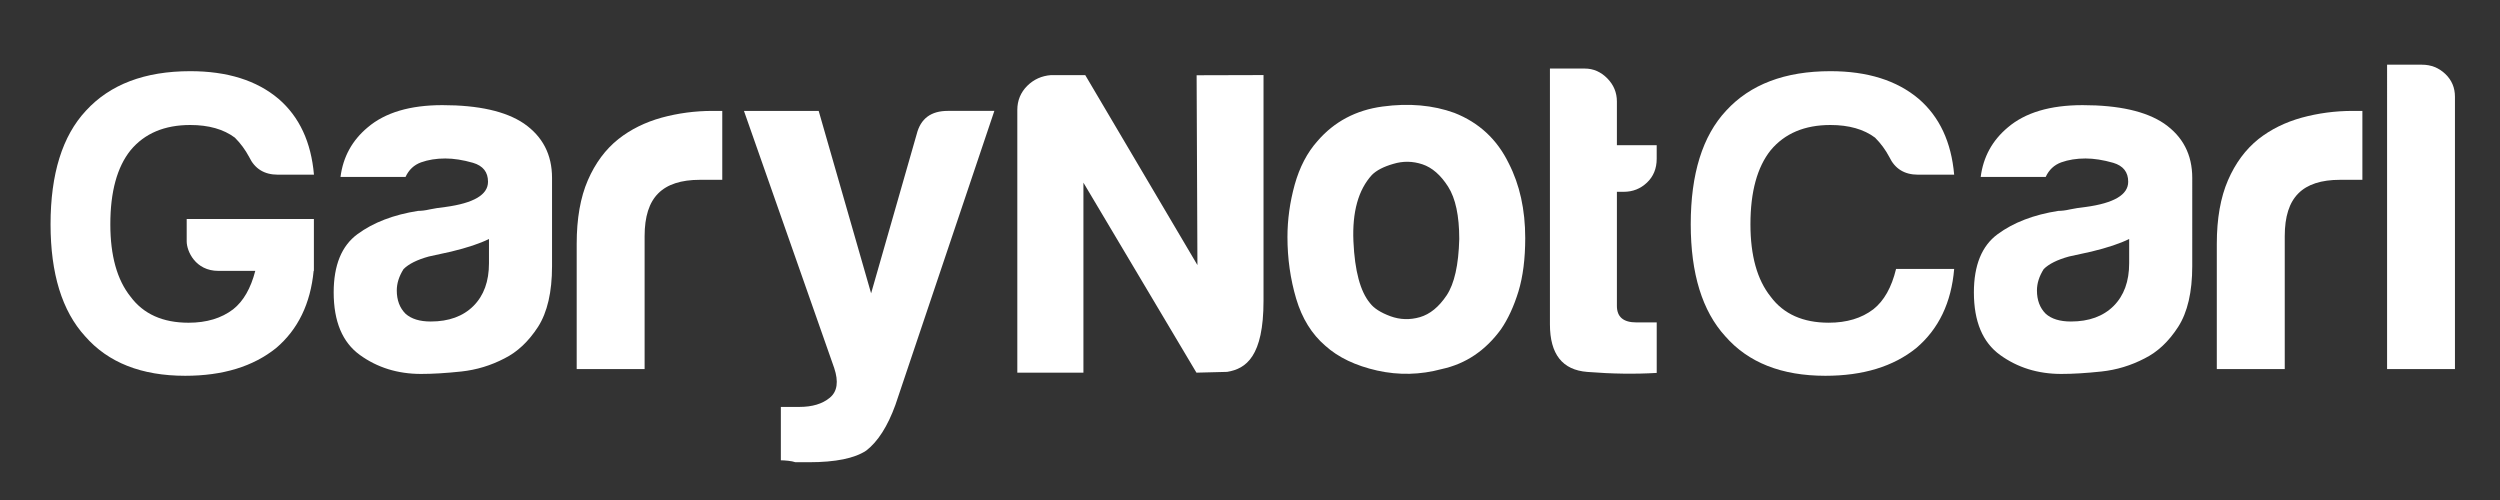<?xml version="1.0" encoding="utf-8"?>
<!-- Generator: Adobe Illustrator 26.4.1, SVG Export Plug-In . SVG Version: 6.00 Build 0)  -->
<svg version="1.1" id="Layer_1" xmlns="http://www.w3.org/2000/svg" xmlns:xlink="http://www.w3.org/1999/xlink" x="0px" y="0px"
	 viewBox="0 0 1080 216.19" style="enable-background:new 0 0 1080 216.19;" xml:space="preserve">
<rect x="0" y="0" width="1080" height="216.19" fill="#333333" stroke="none"/>
<style type="text/css">
	.st0{fill:#FFFFFF;}
</style>
<g>
	<g>
		<g>
			<g>
				<path class="st0" d="M217.94,154.83c-5.85,3.06-12.09,4.95-18.65,5.66c-6.57,0.7-12.37,1.05-17.4,1.05
					c-10.06,0-18.87-2.73-26.42-8.19c-7.53-5.44-11.32-14.45-11.32-27.03c0-11.74,3.43-20.13,10.27-25.16
					c6.84-5.04,15.59-8.4,26.2-10.06c1.39,0,3.07-0.18,5.03-0.64c1.96-0.41,4.2-0.76,6.72-1.04c12.3-1.66,18.45-5.29,18.45-10.9
					c0-4.18-2.16-6.91-6.49-8.19c-4.34-1.24-8.31-1.87-11.96-1.87c-3.91,0-7.39,0.57-10.47,1.67c-3.08,1.13-5.29,3.23-6.71,6.3
					H147.1c1.11-8.67,5.03-15.79,11.73-21.39c7.55-6.43,18.31-9.62,32.29-9.62c15.63,0,27.38,2.64,35.23,7.95
					c8.09,5.61,12.13,13.41,12.13,23.49V115c0,11.16-2.02,19.9-6.05,26.21C228.35,147.49,223.54,152.04,217.94,154.83z
					 M211.24,103.24c-3.92,1.96-9.37,3.77-16.36,5.46l-9.63,2.11c-5.04,1.39-8.65,3.2-10.91,5.43c-1.95,3.08-2.93,6.16-2.93,9.23
					c0,4.18,1.26,7.54,3.77,10.05c2.52,2.26,6.13,3.37,10.9,3.37c7.81,0,13.97-2.25,18.45-6.72c4.47-4.47,6.71-10.62,6.71-18.44
					V103.24z"/>
			</g>
		</g>
		<g>
			<g>
				<path class="st0" d="M249.13,159.43v-54.09c0-10.9,1.6-20.05,4.82-27.47c3.21-7.4,7.61-13.34,13.22-17.81
					c5.31-4.18,11.53-7.25,18.64-9.23c7.14-1.94,14.47-2.92,22.01-2.92c0.57,0,1.27,0,2.09,0c0.86,0,1.54,0,2.11,0v29.77h-9.64
					c-8.12,0-14.12,1.94-18.03,5.87c-3.92,3.91-5.88,10.04-5.88,18.46v57.42H249.13z"/>
			</g>
		</g>
		<g>
			<g>
				<path class="st0" d="M337.33,198.85v-23.06h7.97c5.59,0,9.98-1.31,13.19-3.98c3.22-2.67,3.85-6.91,1.89-12.81L321.39,47.91
					h32.28l22.65,78.81l19.69-68.76c1.69-6.71,6.15-10.05,13.42-10.05h20.13L386.8,174.96c-3.36,9.23-7.54,15.79-12.58,19.69
					c-5.04,3.36-13.27,5.03-24.73,5.03c-0.86,0-1.83,0-2.95,0c-1.12,0-2.08,0-2.93,0c-0.84-0.29-1.88-0.49-3.14-0.63
					C339.22,198.92,338.16,198.85,337.33,198.85z"/>
			</g>
		</g>
		<path class="st0" d="M516.94,32.51l0.35,82l-48.46-82.06h-14.82c-3.99,0.3-7.45,1.85-10.26,4.65c-2.83,2.83-4.27,6.33-4.27,10.37
			V161h28.56V78.91l48.37,81.32l0.46,0.76l13.25-0.34c8.16-1.33,15.72-6.63,15.72-30.72c0-41.75,0-97.5,0-97.5L516.94,32.51z"/>
		<g>
			<g>
				<path class="st0" d="M844.2,116.19c-1.22,14.53-6.67,25.92-16.38,34.17c-9.92,8-23.02,11.98-39.26,11.98
					c-18.91,0-33.31-5.7-43.26-17.09c-9.93-10.9-14.9-27.03-14.9-48.36c0-21.8,5.1-38.15,15.27-49.06
					c10.43-11.38,25.44-17.08,45.07-17.08c16,0,28.72,3.99,38.17,11.98c8.98,7.75,14.06,18.67,15.29,32.73h-15.64
					c-5.83,0-9.95-2.55-12.37-7.63c-1.68-3.17-3.75-5.95-6.17-8.37c-4.85-3.63-11.29-5.46-19.28-5.46
					c-11.15,0-19.75,3.64-25.82,10.92c-5.8,7.28-8.73,17.92-8.73,31.97c0,13.58,2.92,24,8.73,31.26
					c5.58,7.52,13.96,11.26,25.09,11.26c7.77,0,14.2-1.93,19.27-5.8c4.62-3.63,7.89-9.46,9.82-17.43H844.2z"/>
			</g>
		</g>
		<g>
			<g>
				<path class="st0" d="M926.49,154.83c-5.87,3.06-12.07,4.95-18.65,5.66c-6.57,0.7-12.36,1.05-17.38,1.05
					c-10.07,0-18.87-2.73-26.42-8.19c-7.53-5.44-11.32-14.45-11.32-27.03c0-11.74,3.43-20.13,10.27-25.16
					c6.84-5.04,15.58-8.4,26.22-10.06c1.39,0,3.05-0.18,5.03-0.64c1.94-0.41,4.18-0.76,6.72-1.04c12.28-1.66,18.42-5.29,18.42-10.9
					c0-4.18-2.16-6.91-6.48-8.19c-4.35-1.24-8.33-1.87-11.95-1.87c-3.92,0-7.41,0.57-10.49,1.67c-3.07,1.13-5.31,3.23-6.72,6.3
					h-28.08c1.1-8.67,5.03-15.79,11.72-21.39c7.55-6.43,18.32-9.62,32.29-9.62c15.66,0,27.38,2.64,35.23,7.95
					c8.09,5.61,12.15,13.41,12.15,23.49V115c0,11.16-2.03,19.9-6.08,26.21C936.92,147.49,932.1,152.04,926.49,154.83z M919.8,103.24
					c-3.93,1.96-9.38,3.77-16.35,5.46l-9.64,2.11c-5.04,1.39-8.67,3.2-10.92,5.43c-1.95,3.08-2.93,6.16-2.93,9.23
					c0,4.18,1.26,7.54,3.77,10.05c2.5,2.26,6.16,3.37,10.9,3.37c7.81,0,13.98-2.25,18.46-6.72c4.46-4.47,6.71-10.62,6.71-18.44
					V103.24z"/>
			</g>
		</g>
		<g>
			<g>
				<path class="st0" d="M957.66,159.43v-54.09c0-10.9,1.62-20.05,4.83-27.47c3.2-7.4,7.61-13.34,13.19-17.81
					c5.32-4.18,11.54-7.25,18.67-9.23c7.14-1.94,14.47-2.92,22.02-2.92c0.56,0,1.24,0,2.09,0c0.84,0,1.53,0,2.09,0v29.77h-9.64
					c-8.1,0-14.12,1.94-18.02,5.87c-3.93,3.91-5.88,10.04-5.88,18.46v57.42H957.66z"/>
			</g>
		</g>
		<g>
			<g>
				<path class="st0" d="M1031.22,27.95h15.08c3.93,0,7.26,1.33,10.07,3.99c2.78,2.66,4.17,5.94,4.17,9.84v117.66h-29.32V27.95z"/>
			</g>
		</g>
		<g>
			<path class="st0" d="M135.6,116.19V94.6H80.65c0,0,0,5.42,0,9.66c0,4.26,3.77,12.76,13.67,12.76c3.45,0,9.53,0,15.96,0
				c-1.95,7.53-5.13,13.11-9.56,16.6c-5.07,3.87-11.5,5.8-19.26,5.8c-11.13,0-19.5-3.75-25.07-11.26
				c-5.81-7.26-8.73-17.68-8.73-31.26c0-14.05,2.91-24.7,8.73-31.97C62.44,57.64,71.04,54,82.19,54c7.99,0,14.41,1.83,19.27,5.46
				c2.42,2.42,4.49,5.21,6.18,8.37c2.42,5.08,6.55,7.63,12.37,7.63h15.62c-1.21-14.06-6.29-24.98-15.26-32.73
				c-9.46-8-22.18-11.98-38.17-11.98c-19.61,0-34.65,5.7-45.08,17.08C26.95,58.74,21.84,75.1,21.84,96.89
				c0,21.33,4.97,37.46,14.91,48.36c9.94,11.39,24.37,17.09,43.26,17.09c16.23,0,29.32-3.99,39.27-11.98
				c9.49-8.06,14.85-19.23,16.21-33.33c0.01,0,0.1,0,0.1,0v-0.62c0.01-0.08,0.03-0.16,0.03-0.22H135.6z"/>
		</g>
		<path class="st0" d="M572.54,149.37c-5.87-5.04-10.06-11.81-12.59-20.32c-2.52-8.55-3.77-17.41-3.77-26.64
			c0-7.54,1.05-15.1,3.13-22.64c2.11-7.54,5.39-13.85,9.87-18.87c7.24-8.37,16.62-13.34,28.09-14.88
			c11.43-1.54,21.79-0.61,31.01,2.74c10.63,4.17,18.46,11.44,23.49,21.78c4.74,9.23,7.13,20,7.13,32.3c0,8.94-0.98,16.63-2.92,23.04
			c-1.98,6.43-4.49,11.9-7.55,16.36c-6.72,9.22-15.25,14.95-25.58,17.19c-9.23,2.5-18.54,2.73-27.89,0.65
			C585.6,157.97,578.13,154.41,572.54,149.37z M592.66,75.58c-5.88,6.43-8.53,16.02-7.98,28.71c0.57,12.74,2.96,21.6,7.14,26.64
			c1.68,2.24,4.63,4.12,8.81,5.67c4.18,1.53,8.45,1.66,12.78,0.41c4.34-1.27,8.18-4.4,11.55-9.43c3.34-5.03,5.15-13.13,5.44-24.32
			c0-10.06-1.61-17.59-4.82-22.63c-3.22-5.04-6.91-8.25-11.1-9.65c-4.19-1.39-8.38-1.46-12.59-0.18
			C597.69,72,594.6,73.62,592.66,75.58z"/>
		<path class="st0" d="M715.69,161.1c-9.22,0.55-19.21,0.43-29.97-0.43c-10.76-0.82-16.15-7.66-16.15-20.53V38.86v-9.24h15.1
			c3.63,0,6.85,1.4,9.64,4.19c2.79,2.82,4.19,6.17,4.19,10.06v18.87h17.19v5.87c0,4.18-1.4,7.63-4.19,10.27
			c-2.81,2.67-6.16,3.98-10.06,3.98h-2.94v49.3c0,4.75,2.79,7.12,8.4,7.12h8.8V161.1z"/>
	</g>
</g>
</svg>
